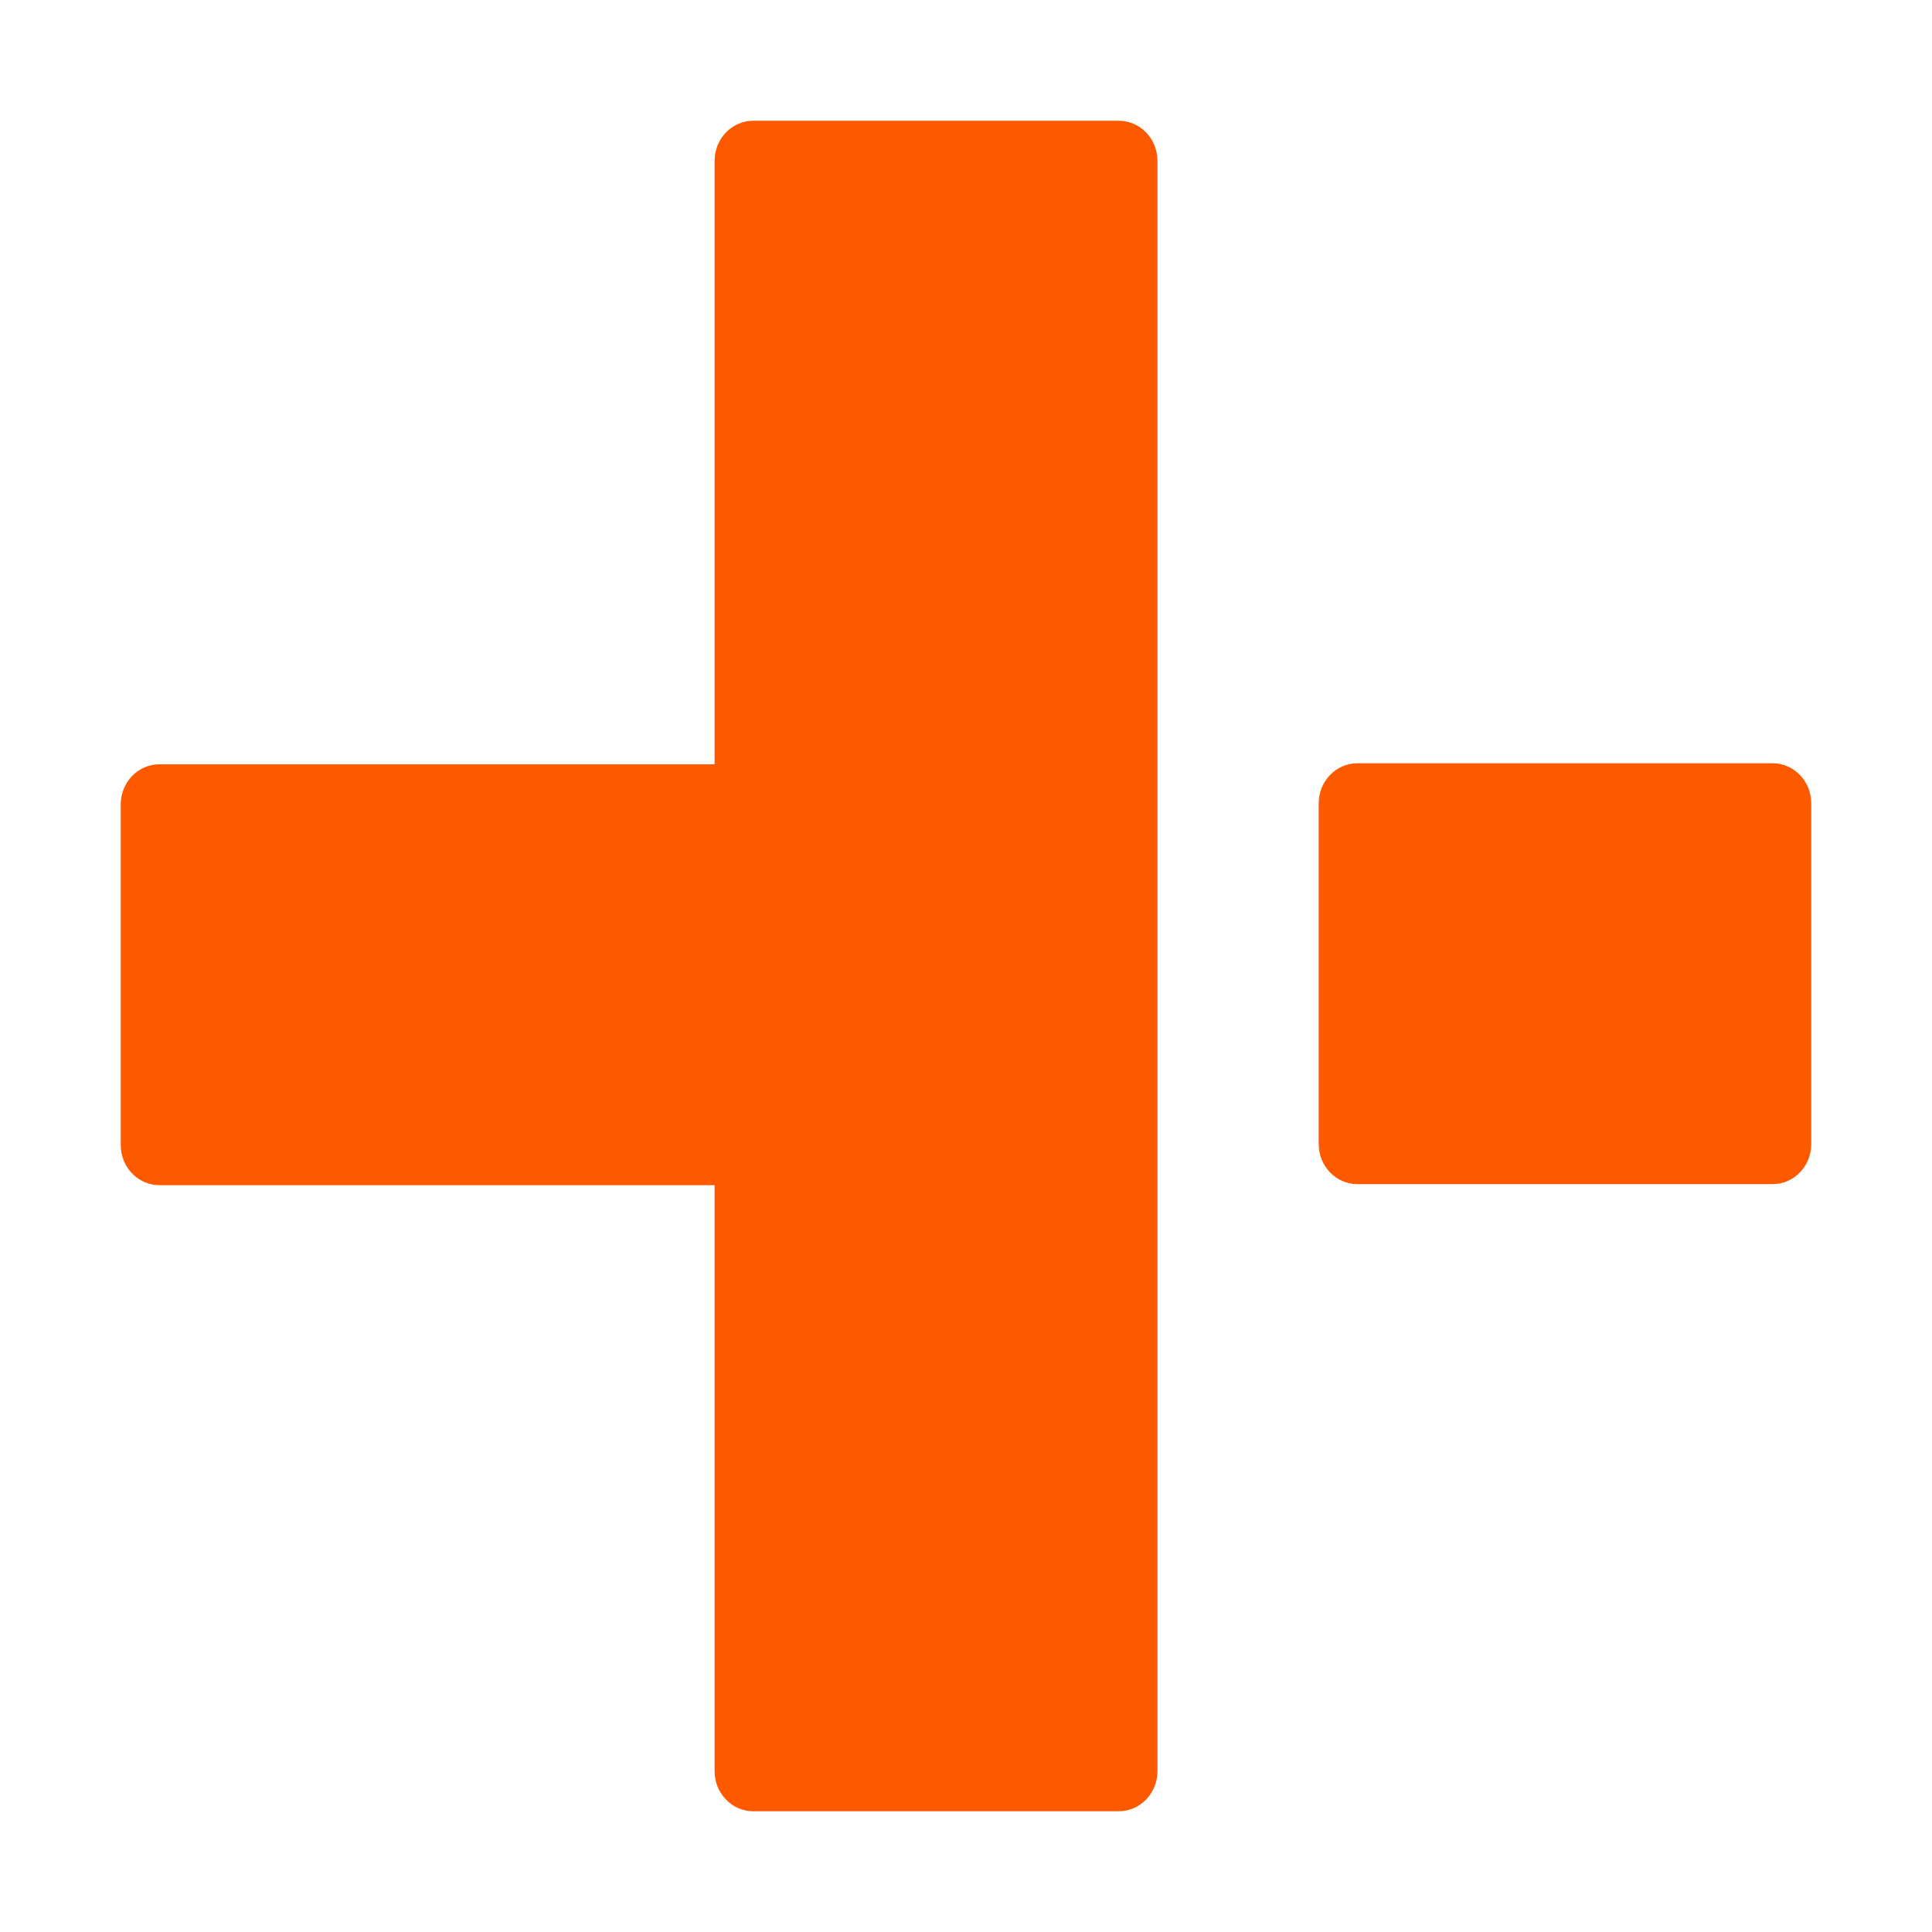 <svg width="32" height="32" viewBox="0 0 32 32" fill="none" xmlns="http://www.w3.org/2000/svg">
<path d="M2.641 12.659H11.836V2.663C11.836 2.297 12.123 2 12.476 2H18.53C18.884 2 19.171 2.297 19.171 2.663V29.337C19.171 29.703 18.884 30 18.53 30H12.476C12.123 30 11.836 29.703 11.836 29.337V19.63H2.641C2.287 19.63 2 19.333 2 18.967V13.322C2 12.956 2.287 12.659 2.641 12.659Z" fill="#FF5900"/>
<path d="M22.483 12.642H29.36C29.713 12.642 30 12.939 30 13.305V18.95C30 19.316 29.713 19.613 29.36 19.613H22.483C22.129 19.613 21.842 19.316 21.842 18.95V13.305C21.842 12.939 22.129 12.642 22.483 12.642Z" fill="#FF5900"/>
</svg>
